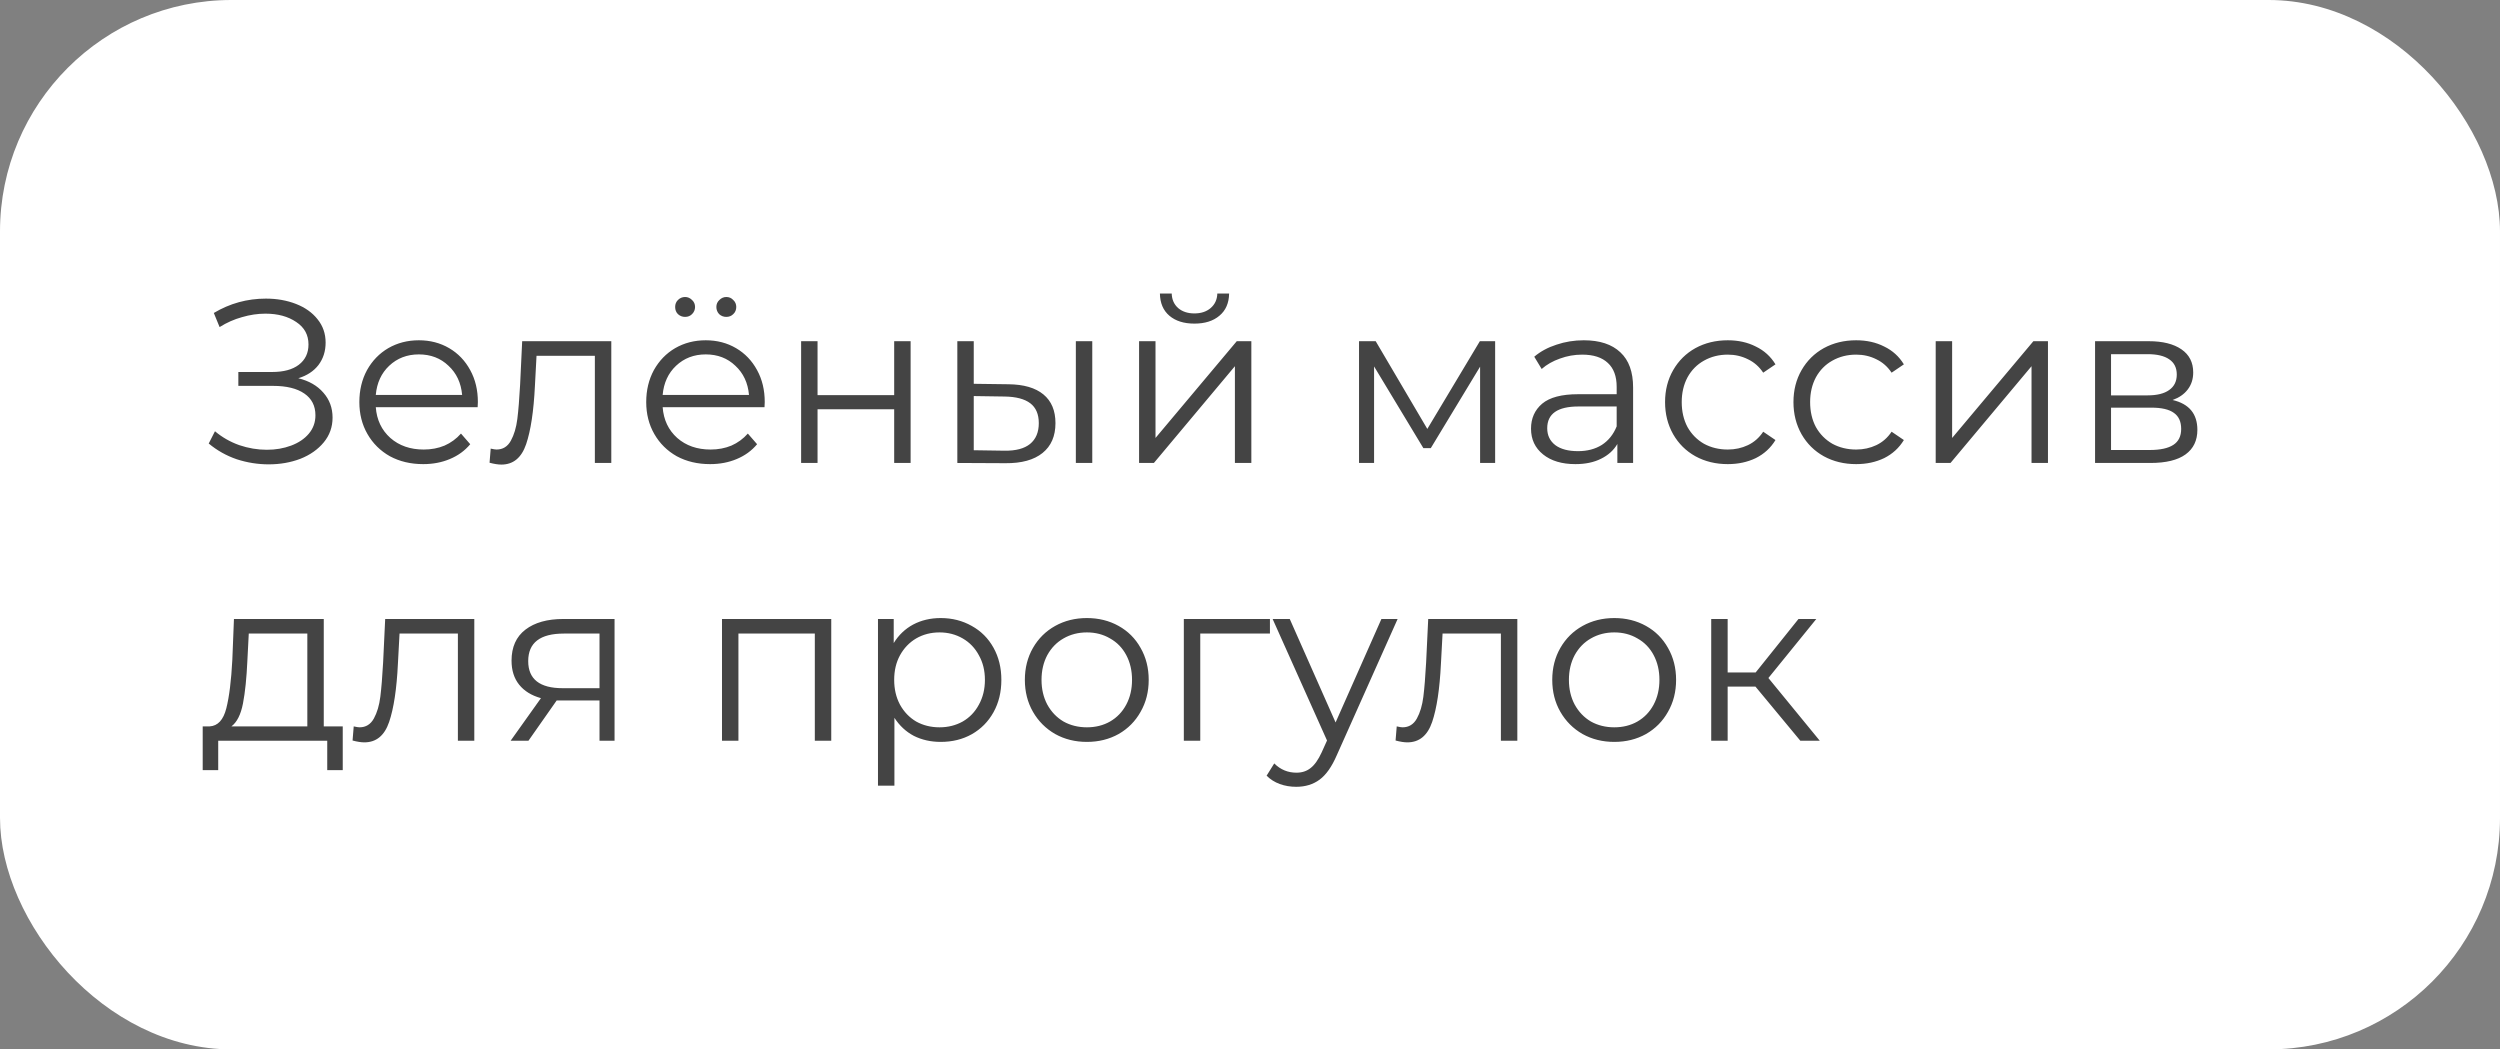 <?xml version="1.0" encoding="UTF-8"?> <svg xmlns="http://www.w3.org/2000/svg" width="162" height="68" viewBox="0 0 162 68" fill="none"><rect x="0" y="0" width="162" height="68" fill="#808080" stroke="none"/> <rect width="162" height="68" rx="15" fill="white"></rect> <path d="M19.33 24.51C20.02 24.68 20.56 24.99 20.95 25.44C21.35 25.89 21.55 26.43 21.55 27.06C21.55 27.67 21.36 28.205 20.98 28.665C20.6 29.125 20.095 29.48 19.465 29.73C18.835 29.97 18.15 30.09 17.41 30.09C16.71 30.09 16.02 29.98 15.34 29.76C14.67 29.53 14.065 29.19 13.525 28.74L13.93 27.945C14.39 28.335 14.915 28.635 15.505 28.845C16.095 29.045 16.69 29.145 17.29 29.145C17.86 29.145 18.385 29.055 18.865 28.875C19.345 28.695 19.725 28.44 20.005 28.11C20.295 27.77 20.44 27.37 20.44 26.91C20.44 26.3 20.2 25.83 19.72 25.5C19.24 25.17 18.565 25.005 17.695 25.005H15.445V24.105H17.635C18.375 24.105 18.95 23.95 19.36 23.64C19.78 23.32 19.99 22.88 19.99 22.32C19.99 21.7 19.725 21.215 19.195 20.865C18.665 20.505 18 20.325 17.2 20.325C16.7 20.325 16.195 20.4 15.685 20.55C15.175 20.69 14.69 20.905 14.23 21.195L13.855 20.28C14.895 19.66 16.02 19.35 17.23 19.35C17.94 19.35 18.59 19.465 19.18 19.695C19.77 19.925 20.235 20.255 20.575 20.685C20.925 21.115 21.1 21.62 21.1 22.2C21.1 22.76 20.945 23.245 20.635 23.655C20.325 24.055 19.89 24.34 19.33 24.51ZM30.951 26.385H24.351C24.411 27.205 24.726 27.87 25.296 28.38C25.866 28.88 26.586 29.13 27.456 29.13C27.946 29.13 28.396 29.045 28.806 28.875C29.216 28.695 29.571 28.435 29.871 28.095L30.471 28.785C30.121 29.205 29.681 29.525 29.151 29.745C28.631 29.965 28.056 30.075 27.426 30.075C26.616 30.075 25.896 29.905 25.266 29.565C24.646 29.215 24.161 28.735 23.811 28.125C23.461 27.515 23.286 26.825 23.286 26.055C23.286 25.285 23.451 24.595 23.781 23.985C24.121 23.375 24.581 22.9 25.161 22.56C25.751 22.22 26.411 22.05 27.141 22.05C27.871 22.05 28.526 22.22 29.106 22.56C29.686 22.9 30.141 23.375 30.471 23.985C30.801 24.585 30.966 25.275 30.966 26.055L30.951 26.385ZM27.141 22.965C26.381 22.965 25.741 23.21 25.221 23.7C24.711 24.18 24.421 24.81 24.351 25.59H29.946C29.876 24.81 29.581 24.18 29.061 23.7C28.551 23.21 27.911 22.965 27.141 22.965ZM39.612 22.11V30H38.547V23.055H34.767L34.663 25.005C34.583 26.645 34.392 27.905 34.093 28.785C33.792 29.665 33.258 30.105 32.487 30.105C32.278 30.105 32.023 30.065 31.723 29.985L31.797 29.07C31.977 29.11 32.102 29.13 32.172 29.13C32.583 29.13 32.892 28.94 33.102 28.56C33.312 28.18 33.453 27.71 33.523 27.15C33.593 26.59 33.653 25.85 33.703 24.93L33.837 22.11H39.612ZM49.54 26.385H42.94C43 27.205 43.315 27.87 43.885 28.38C44.455 28.88 45.175 29.13 46.045 29.13C46.535 29.13 46.985 29.045 47.395 28.875C47.805 28.695 48.16 28.435 48.46 28.095L49.06 28.785C48.71 29.205 48.27 29.525 47.74 29.745C47.22 29.965 46.645 30.075 46.015 30.075C45.205 30.075 44.485 29.905 43.855 29.565C43.235 29.215 42.75 28.735 42.4 28.125C42.05 27.515 41.875 26.825 41.875 26.055C41.875 25.285 42.04 24.595 42.37 23.985C42.71 23.375 43.17 22.9 43.75 22.56C44.34 22.22 45 22.05 45.73 22.05C46.46 22.05 47.115 22.22 47.695 22.56C48.275 22.9 48.73 23.375 49.06 23.985C49.39 24.585 49.555 25.275 49.555 26.055L49.54 26.385ZM45.73 22.965C44.97 22.965 44.33 23.21 43.81 23.7C43.3 24.18 43.01 24.81 42.94 25.59H48.535C48.465 24.81 48.17 24.18 47.65 23.7C47.14 23.21 46.5 22.965 45.73 22.965ZM44.395 20.535C44.215 20.535 44.06 20.475 43.93 20.355C43.81 20.235 43.75 20.08 43.75 19.89C43.75 19.71 43.81 19.56 43.93 19.44C44.06 19.31 44.215 19.245 44.395 19.245C44.565 19.245 44.715 19.31 44.845 19.44C44.975 19.56 45.04 19.71 45.04 19.89C45.04 20.07 44.975 20.225 44.845 20.355C44.725 20.475 44.575 20.535 44.395 20.535ZM47.065 20.535C46.885 20.535 46.73 20.475 46.6 20.355C46.48 20.225 46.42 20.07 46.42 19.89C46.42 19.71 46.485 19.56 46.615 19.44C46.745 19.31 46.895 19.245 47.065 19.245C47.245 19.245 47.395 19.31 47.515 19.44C47.645 19.56 47.71 19.71 47.71 19.89C47.71 20.08 47.645 20.235 47.515 20.355C47.395 20.475 47.245 20.535 47.065 20.535ZM51.913 22.11H52.977V25.605H57.943V22.11H59.008V30H57.943V26.52H52.977V30H51.913V22.11ZM65.35 24.9C66.34 24.91 67.094 25.13 67.615 25.56C68.135 25.99 68.394 26.61 68.394 27.42C68.394 28.26 68.115 28.905 67.555 29.355C66.995 29.805 66.195 30.025 65.154 30.015L62.035 30V22.11H63.099V24.87L65.35 24.9ZM69.715 22.11H70.779V30H69.715V22.11ZM65.094 29.205C65.825 29.215 66.374 29.07 66.745 28.77C67.124 28.46 67.314 28.01 67.314 27.42C67.314 26.84 67.129 26.41 66.76 26.13C66.389 25.85 65.835 25.705 65.094 25.695L63.099 25.665V29.175L65.094 29.205ZM73.812 22.11H74.877V28.38L80.142 22.11H81.087V30H80.022V23.73L74.772 30H73.812V22.11ZM77.397 20.97C76.717 20.97 76.177 20.8 75.777 20.46C75.377 20.12 75.172 19.64 75.162 19.02H75.927C75.937 19.41 76.077 19.725 76.347 19.965C76.617 20.195 76.967 20.31 77.397 20.31C77.827 20.31 78.177 20.195 78.447 19.965C78.727 19.725 78.872 19.41 78.882 19.02H79.647C79.637 19.64 79.427 20.12 79.017 20.46C78.617 20.8 78.077 20.97 77.397 20.97ZM96.885 22.11V30H95.91V23.76L92.715 29.04H92.235L89.04 23.745V30H88.065V22.11H89.145L92.49 27.795L95.895 22.11H96.885ZM102.63 22.05C103.66 22.05 104.45 22.31 105 22.83C105.55 23.34 105.825 24.1 105.825 25.11V30H104.805V28.77C104.565 29.18 104.21 29.5 103.74 29.73C103.28 29.96 102.73 30.075 102.09 30.075C101.21 30.075 100.51 29.865 99.99 29.445C99.47 29.025 99.21 28.47 99.21 27.78C99.21 27.11 99.45 26.57 99.93 26.16C100.42 25.75 101.195 25.545 102.255 25.545H104.76V25.065C104.76 24.385 104.57 23.87 104.19 23.52C103.81 23.16 103.255 22.98 102.525 22.98C102.025 22.98 101.545 23.065 101.085 23.235C100.625 23.395 100.23 23.62 99.9 23.91L99.42 23.115C99.82 22.775 100.3 22.515 100.86 22.335C101.42 22.145 102.01 22.05 102.63 22.05ZM102.255 29.235C102.855 29.235 103.37 29.1 103.8 28.83C104.23 28.55 104.55 28.15 104.76 27.63V26.34H102.285C100.935 26.34 100.26 26.81 100.26 27.75C100.26 28.21 100.435 28.575 100.785 28.845C101.135 29.105 101.625 29.235 102.255 29.235ZM111.961 30.075C111.181 30.075 110.481 29.905 109.861 29.565C109.251 29.225 108.771 28.75 108.421 28.14C108.071 27.52 107.896 26.825 107.896 26.055C107.896 25.285 108.071 24.595 108.421 23.985C108.771 23.375 109.251 22.9 109.861 22.56C110.481 22.22 111.181 22.05 111.961 22.05C112.641 22.05 113.246 22.185 113.776 22.455C114.316 22.715 114.741 23.1 115.051 23.61L114.256 24.15C113.996 23.76 113.666 23.47 113.266 23.28C112.866 23.08 112.431 22.98 111.961 22.98C111.391 22.98 110.876 23.11 110.416 23.37C109.966 23.62 109.611 23.98 109.351 24.45C109.101 24.92 108.976 25.455 108.976 26.055C108.976 26.665 109.101 27.205 109.351 27.675C109.611 28.135 109.966 28.495 110.416 28.755C110.876 29.005 111.391 29.13 111.961 29.13C112.431 29.13 112.866 29.035 113.266 28.845C113.666 28.655 113.996 28.365 114.256 27.975L115.051 28.515C114.741 29.025 114.316 29.415 113.776 29.685C113.236 29.945 112.631 30.075 111.961 30.075ZM120.281 30.075C119.501 30.075 118.801 29.905 118.181 29.565C117.571 29.225 117.091 28.75 116.741 28.14C116.391 27.52 116.216 26.825 116.216 26.055C116.216 25.285 116.391 24.595 116.741 23.985C117.091 23.375 117.571 22.9 118.181 22.56C118.801 22.22 119.501 22.05 120.281 22.05C120.961 22.05 121.566 22.185 122.096 22.455C122.636 22.715 123.061 23.1 123.371 23.61L122.576 24.15C122.316 23.76 121.986 23.47 121.586 23.28C121.186 23.08 120.751 22.98 120.281 22.98C119.711 22.98 119.196 23.11 118.736 23.37C118.286 23.62 117.931 23.98 117.671 24.45C117.421 24.92 117.296 25.455 117.296 26.055C117.296 26.665 117.421 27.205 117.671 27.675C117.931 28.135 118.286 28.495 118.736 28.755C119.196 29.005 119.711 29.13 120.281 29.13C120.751 29.13 121.186 29.035 121.586 28.845C121.986 28.655 122.316 28.365 122.576 27.975L123.371 28.515C123.061 29.025 122.636 29.415 122.096 29.685C121.556 29.945 120.951 30.075 120.281 30.075ZM125.433 22.11H126.498V28.38L131.763 22.11H132.708V30H131.643V23.73L126.393 30H125.433V22.11ZM140.785 25.92C141.855 26.17 142.39 26.815 142.39 27.855C142.39 28.545 142.135 29.075 141.625 29.445C141.115 29.815 140.355 30 139.345 30H135.76V22.11H139.24C140.14 22.11 140.845 22.285 141.355 22.635C141.865 22.985 142.12 23.485 142.12 24.135C142.12 24.565 142 24.935 141.76 25.245C141.53 25.545 141.205 25.77 140.785 25.92ZM136.795 25.62H139.165C139.775 25.62 140.24 25.505 140.56 25.275C140.89 25.045 141.055 24.71 141.055 24.27C141.055 23.83 140.89 23.5 140.56 23.28C140.24 23.06 139.775 22.95 139.165 22.95H136.795V25.62ZM139.3 29.16C139.98 29.16 140.49 29.05 140.83 28.83C141.17 28.61 141.34 28.265 141.34 27.795C141.34 27.325 141.185 26.98 140.875 26.76C140.565 26.53 140.075 26.415 139.405 26.415H136.795V29.16H139.3ZM22.21 47.07V49.905H21.205V48H14.14V49.905H13.135V47.07H13.585C14.115 47.04 14.475 46.65 14.665 45.9C14.855 45.15 14.985 44.1 15.055 42.75L15.16 40.11H20.98V47.07H22.21ZM16.03 42.81C15.98 43.93 15.885 44.855 15.745 45.585C15.605 46.305 15.355 46.8 14.995 47.07H19.915V41.055H16.12L16.03 42.81ZM30.735 40.11V48H29.671V41.055H25.89L25.785 43.005C25.706 44.645 25.515 45.905 25.215 46.785C24.916 47.665 24.381 48.105 23.61 48.105C23.401 48.105 23.145 48.065 22.846 47.985L22.921 47.07C23.101 47.11 23.226 47.13 23.296 47.13C23.706 47.13 24.015 46.94 24.226 46.56C24.436 46.18 24.576 45.71 24.645 45.15C24.715 44.59 24.776 43.85 24.826 42.93L24.96 40.11H30.735ZM39.823 40.11V48H38.848V45.39H36.373H36.073L34.243 48H33.088L35.053 45.24C34.443 45.07 33.973 44.78 33.643 44.37C33.313 43.96 33.148 43.44 33.148 42.81C33.148 41.93 33.448 41.26 34.048 40.8C34.648 40.34 35.468 40.11 36.508 40.11H39.823ZM34.228 42.84C34.228 44.01 34.973 44.595 36.463 44.595H38.848V41.055H36.538C34.998 41.055 34.228 41.65 34.228 42.84ZM53.865 40.11V48H52.8V41.055H47.85V48H46.785V40.11H53.865ZM60.958 40.05C61.698 40.05 62.368 40.22 62.968 40.56C63.568 40.89 64.038 41.36 64.378 41.97C64.718 42.58 64.888 43.275 64.888 44.055C64.888 44.845 64.718 45.545 64.378 46.155C64.038 46.765 63.568 47.24 62.968 47.58C62.378 47.91 61.708 48.075 60.958 48.075C60.318 48.075 59.738 47.945 59.218 47.685C58.708 47.415 58.288 47.025 57.958 46.515V50.91H56.893V40.11H57.913V41.67C58.233 41.15 58.653 40.75 59.173 40.47C59.703 40.19 60.298 40.05 60.958 40.05ZM60.883 47.13C61.433 47.13 61.933 47.005 62.383 46.755C62.833 46.495 63.183 46.13 63.433 45.66C63.693 45.19 63.823 44.655 63.823 44.055C63.823 43.455 63.693 42.925 63.433 42.465C63.183 41.995 62.833 41.63 62.383 41.37C61.933 41.11 61.433 40.98 60.883 40.98C60.323 40.98 59.818 41.11 59.368 41.37C58.928 41.63 58.578 41.995 58.318 42.465C58.068 42.925 57.943 43.455 57.943 44.055C57.943 44.655 58.068 45.19 58.318 45.66C58.578 46.13 58.928 46.495 59.368 46.755C59.818 47.005 60.323 47.13 60.883 47.13ZM70.431 48.075C69.671 48.075 68.986 47.905 68.376 47.565C67.766 47.215 67.286 46.735 66.936 46.125C66.586 45.515 66.411 44.825 66.411 44.055C66.411 43.285 66.586 42.595 66.936 41.985C67.286 41.375 67.766 40.9 68.376 40.56C68.986 40.22 69.671 40.05 70.431 40.05C71.191 40.05 71.876 40.22 72.486 40.56C73.096 40.9 73.571 41.375 73.911 41.985C74.261 42.595 74.436 43.285 74.436 44.055C74.436 44.825 74.261 45.515 73.911 46.125C73.571 46.735 73.096 47.215 72.486 47.565C71.876 47.905 71.191 48.075 70.431 48.075ZM70.431 47.13C70.991 47.13 71.491 47.005 71.931 46.755C72.381 46.495 72.731 46.13 72.981 45.66C73.231 45.19 73.356 44.655 73.356 44.055C73.356 43.455 73.231 42.92 72.981 42.45C72.731 41.98 72.381 41.62 71.931 41.37C71.491 41.11 70.991 40.98 70.431 40.98C69.871 40.98 69.366 41.11 68.916 41.37C68.476 41.62 68.126 41.98 67.866 42.45C67.616 42.92 67.491 43.455 67.491 44.055C67.491 44.655 67.616 45.19 67.866 45.66C68.126 46.13 68.476 46.495 68.916 46.755C69.366 47.005 69.871 47.13 70.431 47.13ZM82.292 41.055H77.777V48H76.712V40.11H82.292V41.055ZM90.566 40.11L86.621 48.945C86.301 49.685 85.931 50.21 85.511 50.52C85.091 50.83 84.586 50.985 83.996 50.985C83.616 50.985 83.261 50.925 82.931 50.805C82.601 50.685 82.316 50.505 82.076 50.265L82.571 49.47C82.971 49.87 83.451 50.07 84.011 50.07C84.371 50.07 84.676 49.97 84.926 49.77C85.186 49.57 85.426 49.23 85.646 48.75L85.991 47.985L82.466 40.11H83.576L86.546 46.815L89.516 40.11H90.566ZM98.323 40.11V48H97.258V41.055H93.478L93.373 43.005C93.293 44.645 93.103 45.905 92.803 46.785C92.503 47.665 91.968 48.105 91.198 48.105C90.988 48.105 90.733 48.065 90.433 47.985L90.508 47.07C90.688 47.11 90.813 47.13 90.883 47.13C91.293 47.13 91.603 46.94 91.813 46.56C92.023 46.18 92.163 45.71 92.233 45.15C92.303 44.59 92.363 43.85 92.413 42.93L92.548 40.11H98.323ZM104.606 48.075C103.846 48.075 103.161 47.905 102.551 47.565C101.941 47.215 101.461 46.735 101.111 46.125C100.761 45.515 100.586 44.825 100.586 44.055C100.586 43.285 100.761 42.595 101.111 41.985C101.461 41.375 101.941 40.9 102.551 40.56C103.161 40.22 103.846 40.05 104.606 40.05C105.366 40.05 106.051 40.22 106.661 40.56C107.271 40.9 107.746 41.375 108.086 41.985C108.436 42.595 108.611 43.285 108.611 44.055C108.611 44.825 108.436 45.515 108.086 46.125C107.746 46.735 107.271 47.215 106.661 47.565C106.051 47.905 105.366 48.075 104.606 48.075ZM104.606 47.13C105.166 47.13 105.666 47.005 106.106 46.755C106.556 46.495 106.906 46.13 107.156 45.66C107.406 45.19 107.531 44.655 107.531 44.055C107.531 43.455 107.406 42.92 107.156 42.45C106.906 41.98 106.556 41.62 106.106 41.37C105.666 41.11 105.166 40.98 104.606 40.98C104.046 40.98 103.541 41.11 103.091 41.37C102.651 41.62 102.301 41.98 102.041 42.45C101.791 42.92 101.666 43.455 101.666 44.055C101.666 44.655 101.791 45.19 102.041 45.66C102.301 46.13 102.651 46.495 103.091 46.755C103.541 47.005 104.046 47.13 104.606 47.13ZM113.752 44.49H111.952V48H110.887V40.11H111.952V43.575H113.767L116.542 40.11H117.697L114.592 43.935L117.922 48H116.662L113.752 44.49Z" fill="#444444"></path> </svg> 